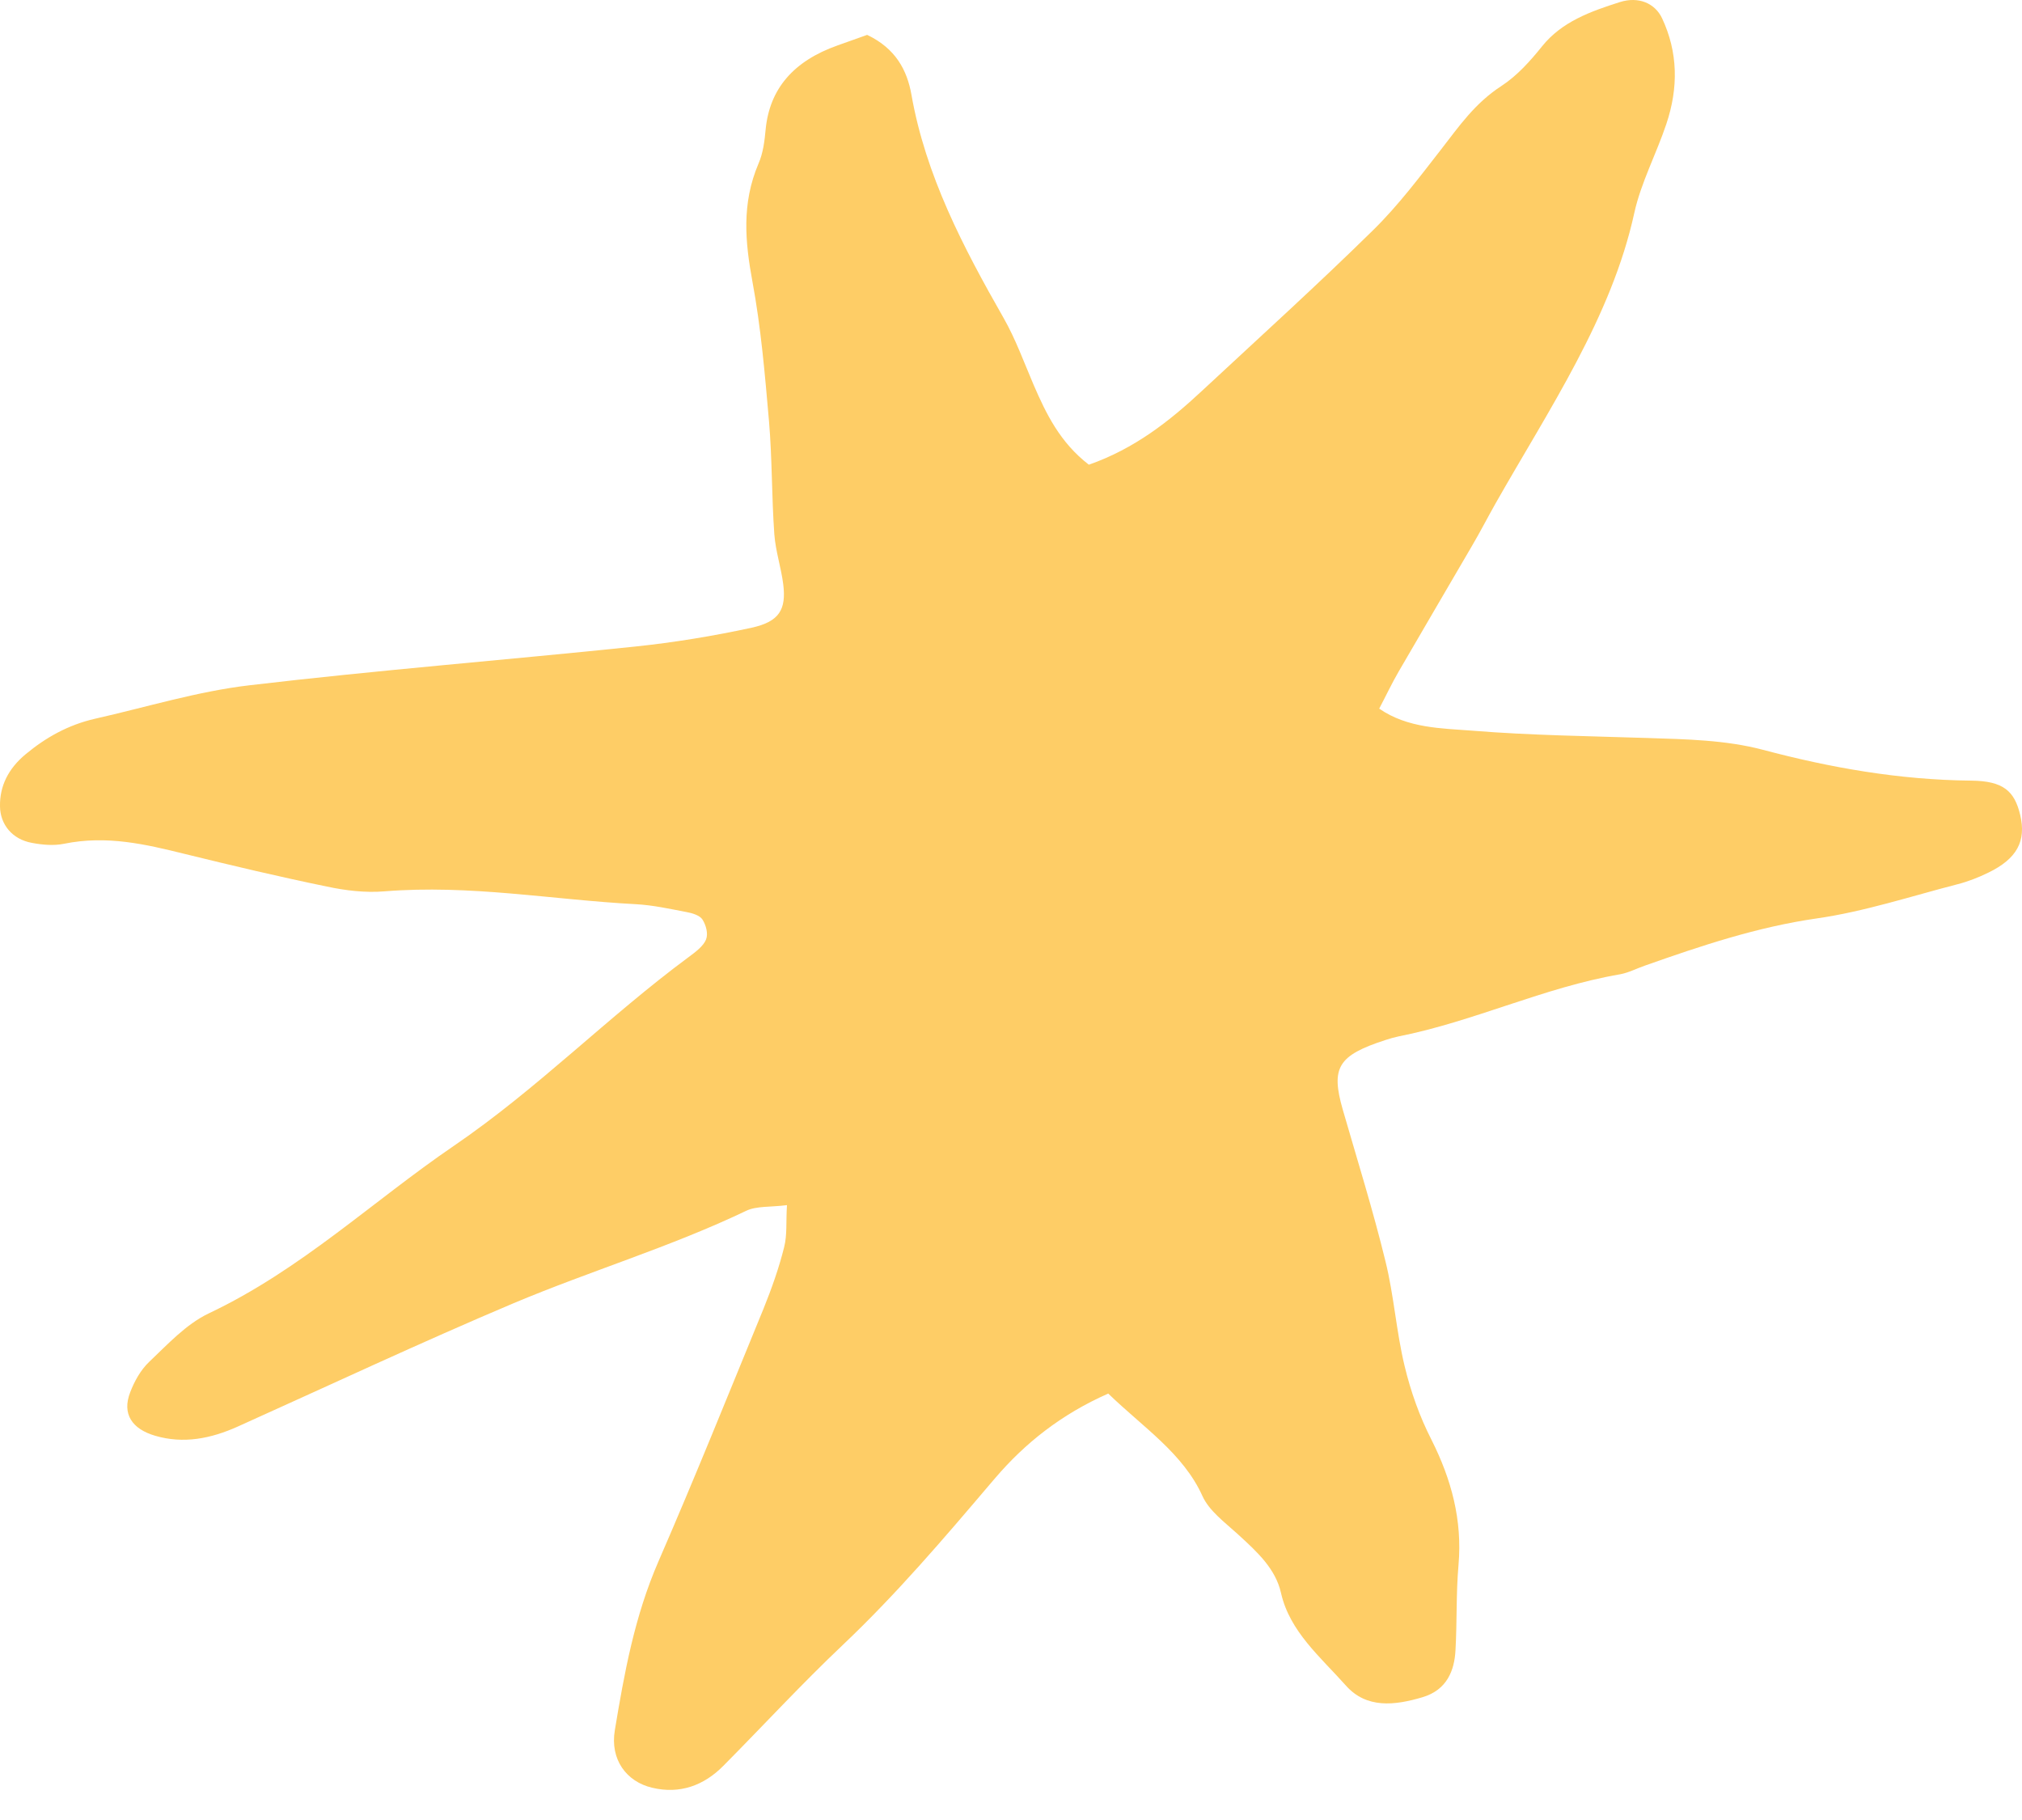 <svg width="40" height="36" viewBox="0 0 40 36" fill="none" xmlns="http://www.w3.org/2000/svg">
<path d="M29.138 14.454C28.518 14.405 27.85 14.408 27.284 14.017C27.418 13.763 27.53 13.523 27.667 13.287C28.149 12.454 28.638 11.626 29.12 10.797C29.282 10.522 29.426 10.24 29.584 9.961C30.646 8.089 31.881 6.272 32.331 4.209C32.461 3.617 32.767 3.042 32.964 2.453C33.207 1.73 33.193 1.029 32.88 0.362C32.739 0.062 32.412 -0.075 32.046 0.041C31.466 0.225 30.896 0.429 30.506 0.916C30.277 1.201 30.017 1.494 29.704 1.699C29.176 2.041 28.863 2.499 28.512 2.951C28.086 3.497 27.667 4.058 27.164 4.552C26.063 5.634 24.91 6.678 23.777 7.732C23.137 8.328 22.451 8.872 21.54 9.192C20.97 8.752 20.696 8.187 20.446 7.609C20.256 7.165 20.091 6.706 19.852 6.287C19.053 4.887 18.311 3.469 18.03 1.871C17.945 1.392 17.72 0.958 17.154 0.69C16.971 0.754 16.771 0.828 16.57 0.898C15.694 1.208 15.223 1.759 15.146 2.563C15.125 2.788 15.097 3.025 15.005 3.236C14.667 4.03 14.741 4.788 14.885 5.571C15.054 6.481 15.132 7.408 15.213 8.335C15.276 9.076 15.265 9.827 15.318 10.568C15.343 10.903 15.452 11.224 15.494 11.555C15.557 12.056 15.417 12.296 14.871 12.416C14.112 12.581 13.334 12.708 12.564 12.789C10.021 13.054 7.474 13.255 4.935 13.555C3.908 13.675 2.895 13.988 1.875 14.218C1.351 14.338 0.904 14.588 0.507 14.919C0.162 15.205 -0.007 15.551 0 15.949C0.004 16.309 0.243 16.602 0.63 16.672C0.834 16.711 1.062 16.732 1.266 16.69C2.114 16.517 2.881 16.7 3.655 16.891C4.587 17.12 5.522 17.342 6.465 17.536C6.831 17.614 7.225 17.663 7.605 17.631C9.3 17.494 10.918 17.797 12.575 17.885C12.916 17.903 13.246 17.977 13.577 18.04C13.697 18.061 13.844 18.107 13.897 18.189C13.967 18.301 14.013 18.467 13.967 18.584C13.915 18.714 13.76 18.83 13.626 18.929C12.019 20.117 10.644 21.528 8.98 22.664C7.362 23.767 5.962 25.111 4.13 25.979C3.679 26.194 3.317 26.592 2.955 26.934C2.779 27.1 2.656 27.329 2.575 27.541C2.41 27.967 2.61 28.267 3.074 28.401C3.63 28.563 4.168 28.458 4.703 28.218C6.521 27.4 8.326 26.553 10.162 25.777C11.678 25.139 13.271 24.663 14.759 23.951C14.963 23.852 15.237 23.88 15.568 23.838C15.547 24.166 15.575 24.427 15.511 24.674C15.409 25.083 15.265 25.488 15.104 25.887C14.421 27.551 13.749 29.223 13.028 30.88C12.55 31.977 12.35 33.099 12.163 34.223C12.065 34.802 12.392 35.243 12.902 35.362C13.45 35.493 13.925 35.317 14.309 34.929C15.1 34.132 15.856 33.31 16.676 32.534C17.739 31.526 18.667 30.436 19.597 29.342L19.687 29.237C20.274 28.549 20.995 27.974 21.924 27.565C22.606 28.228 23.404 28.743 23.788 29.593C23.918 29.882 24.224 30.108 24.481 30.341L24.508 30.366C24.872 30.699 25.236 31.033 25.342 31.512C25.515 32.273 26.12 32.774 26.626 33.342C27.031 33.797 27.586 33.737 28.142 33.571C28.628 33.426 28.772 33.038 28.793 32.644C28.825 32.079 28.803 31.519 28.853 30.954C28.93 30.066 28.712 29.262 28.318 28.479C28.082 28.017 27.907 27.523 27.787 27.022C27.622 26.342 27.576 25.626 27.407 24.945C27.161 23.937 26.851 22.946 26.563 21.948C26.324 21.116 26.468 20.876 27.407 20.572C27.491 20.544 27.576 20.52 27.66 20.502C29.159 20.206 30.544 19.529 32.053 19.271C32.222 19.239 32.38 19.155 32.546 19.098C33.654 18.707 34.758 18.337 35.937 18.167C36.876 18.033 37.797 17.73 38.726 17.49C38.933 17.437 39.141 17.356 39.334 17.261C39.901 16.986 40.087 16.637 39.964 16.118C39.851 15.646 39.63 15.448 38.997 15.441C37.565 15.427 36.204 15.184 34.874 14.831C34.139 14.637 33.369 14.623 32.599 14.598C31.441 14.56 30.281 14.546 29.138 14.454Z" fill="#FECD66"/>
</svg>
